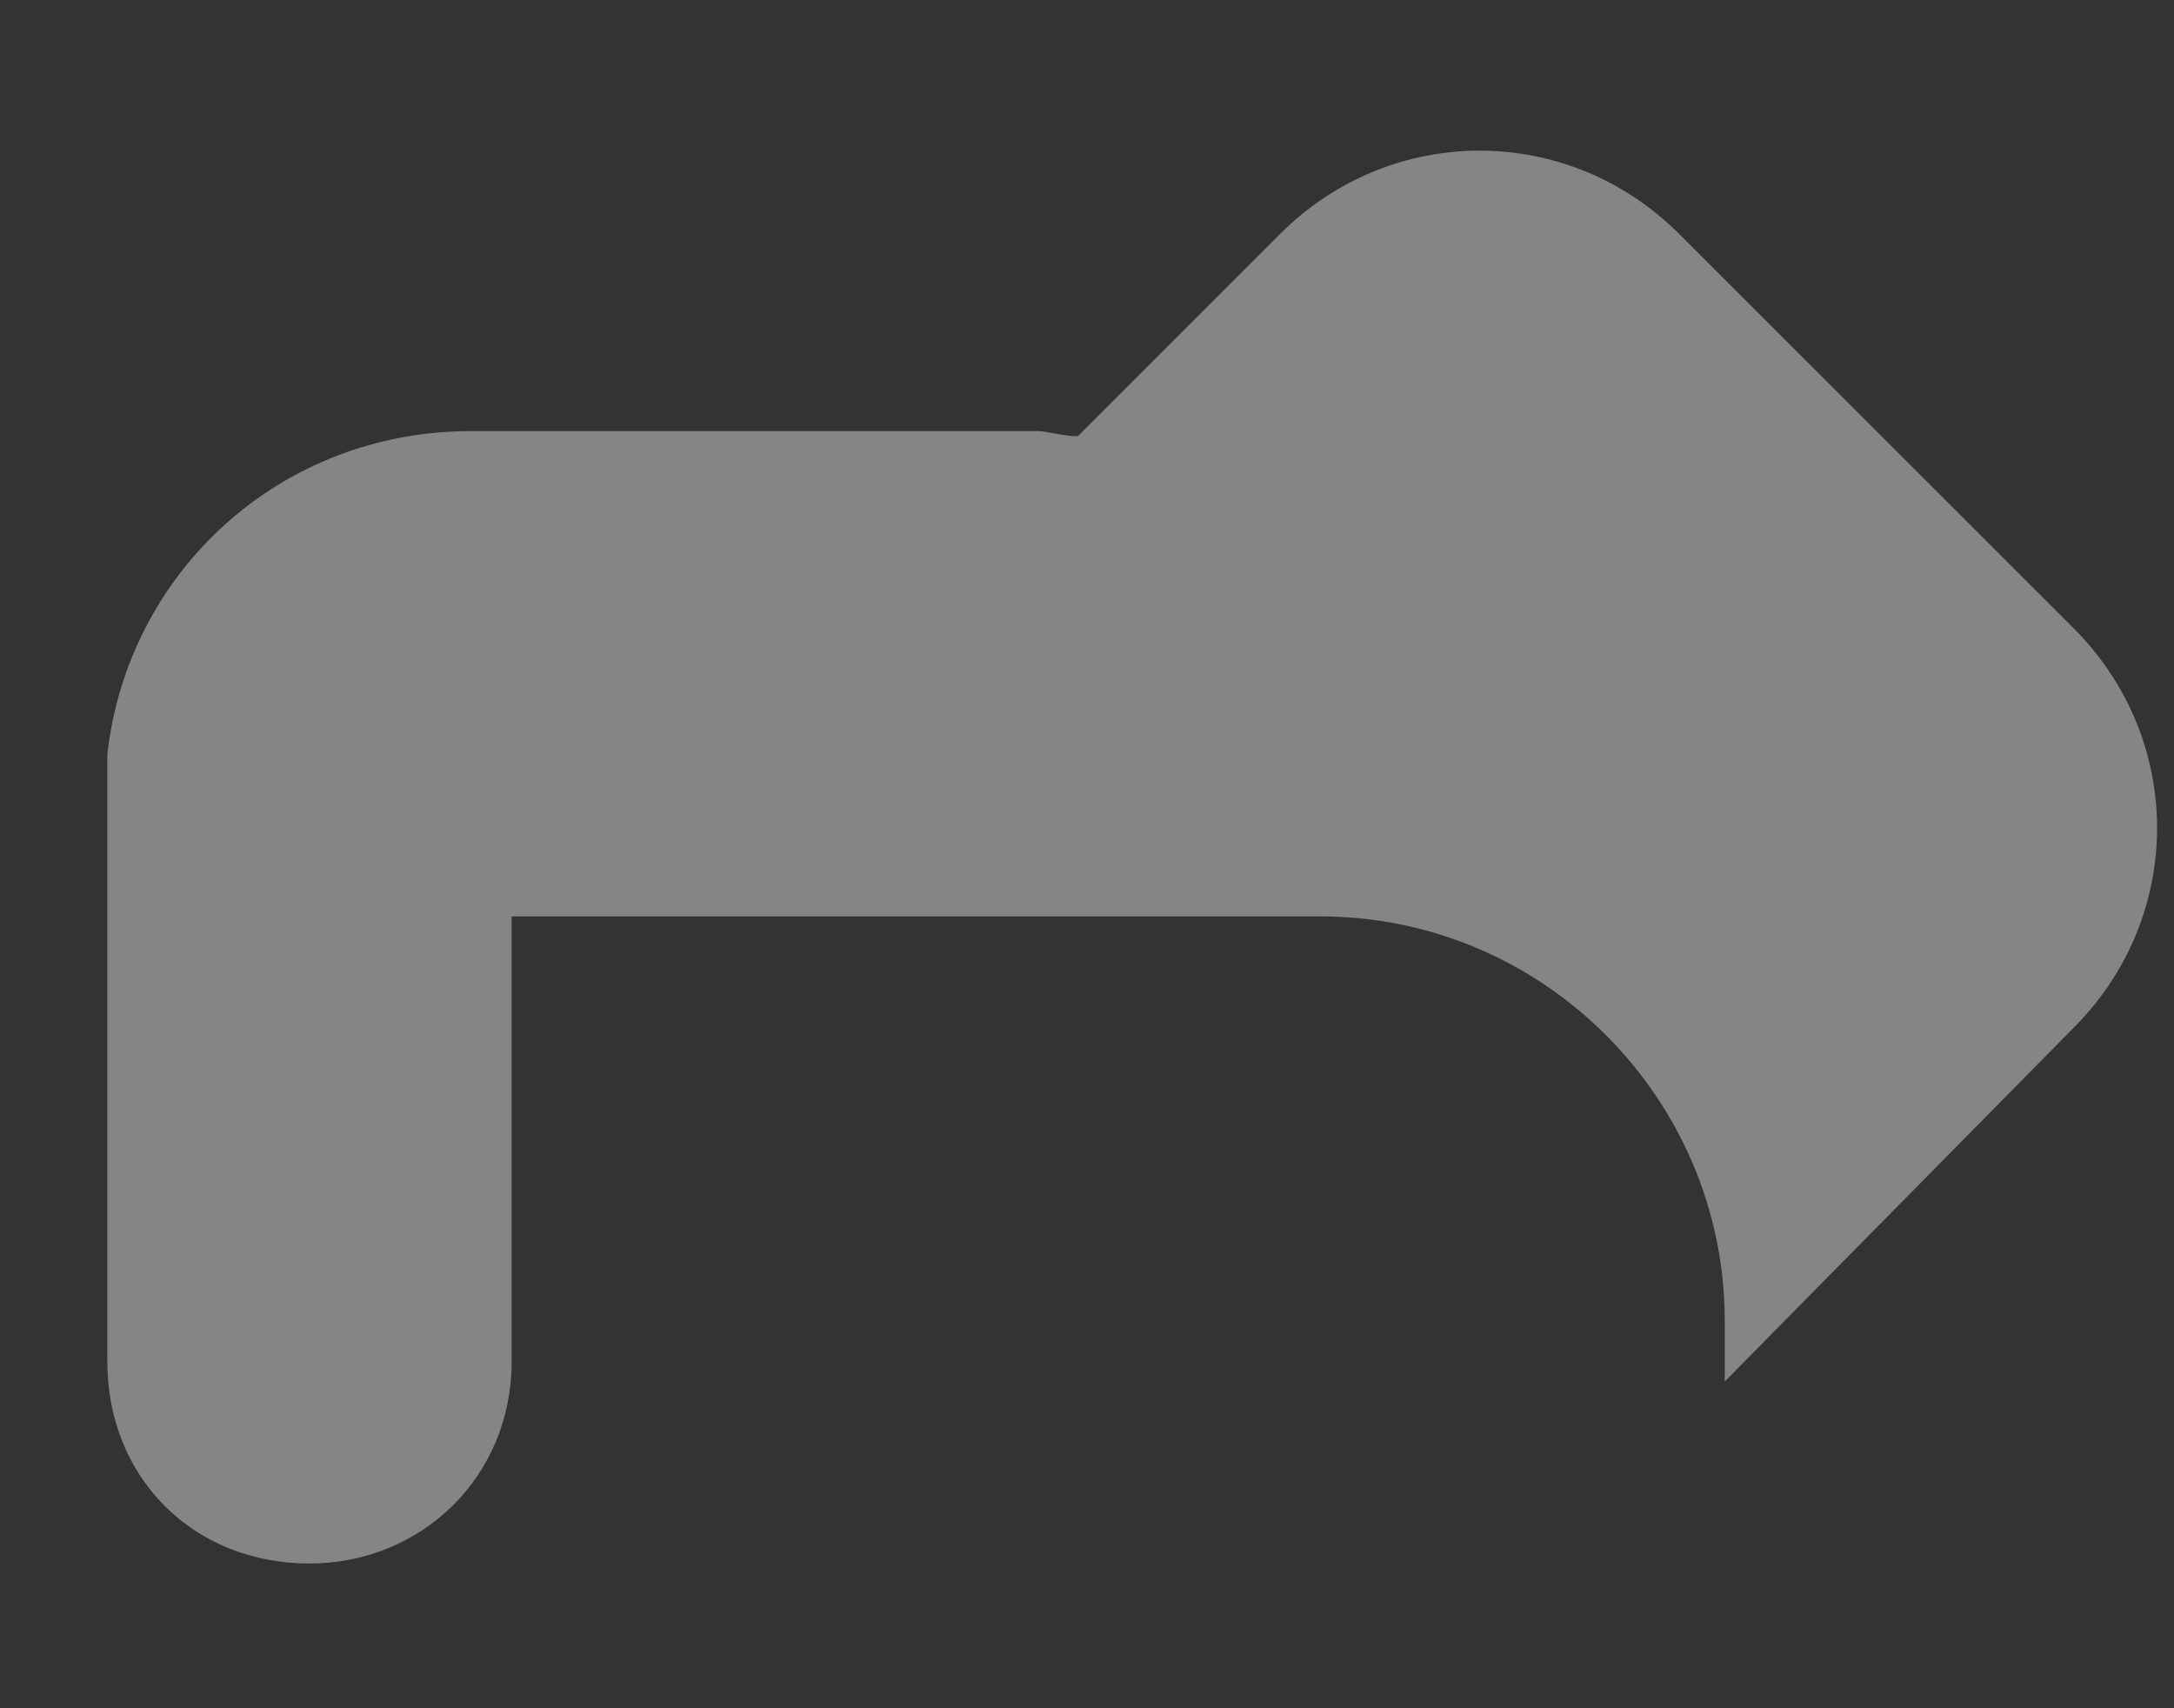 <?xml version="1.0" encoding="UTF-8"?> <svg xmlns="http://www.w3.org/2000/svg" width="14" height="11" viewBox="0 0 14 11" fill="none"><rect x="0" y="0" width="14" height="11" fill="#333333" stroke="none"/><path opacity="0.4" d="M11.107 8.766V8.506C11.107 7.073 9.936 5.901 8.503 5.901H8.243H3.816H3.295V6.422V8.766C3.295 9.515 2.709 10.068 1.993 10.068C1.244 10.068 0.691 9.515 0.691 8.766V6.813V4.86C0.821 3.688 1.798 2.776 3.034 2.776H6.68C6.745 2.776 6.843 2.809 6.941 2.809L8.243 1.507C8.959 0.791 10.098 0.791 10.814 1.507L13.354 4.046C14.07 4.762 14.07 5.901 13.354 6.618L11.107 8.896V8.766Z" fill="white"></path></svg> 